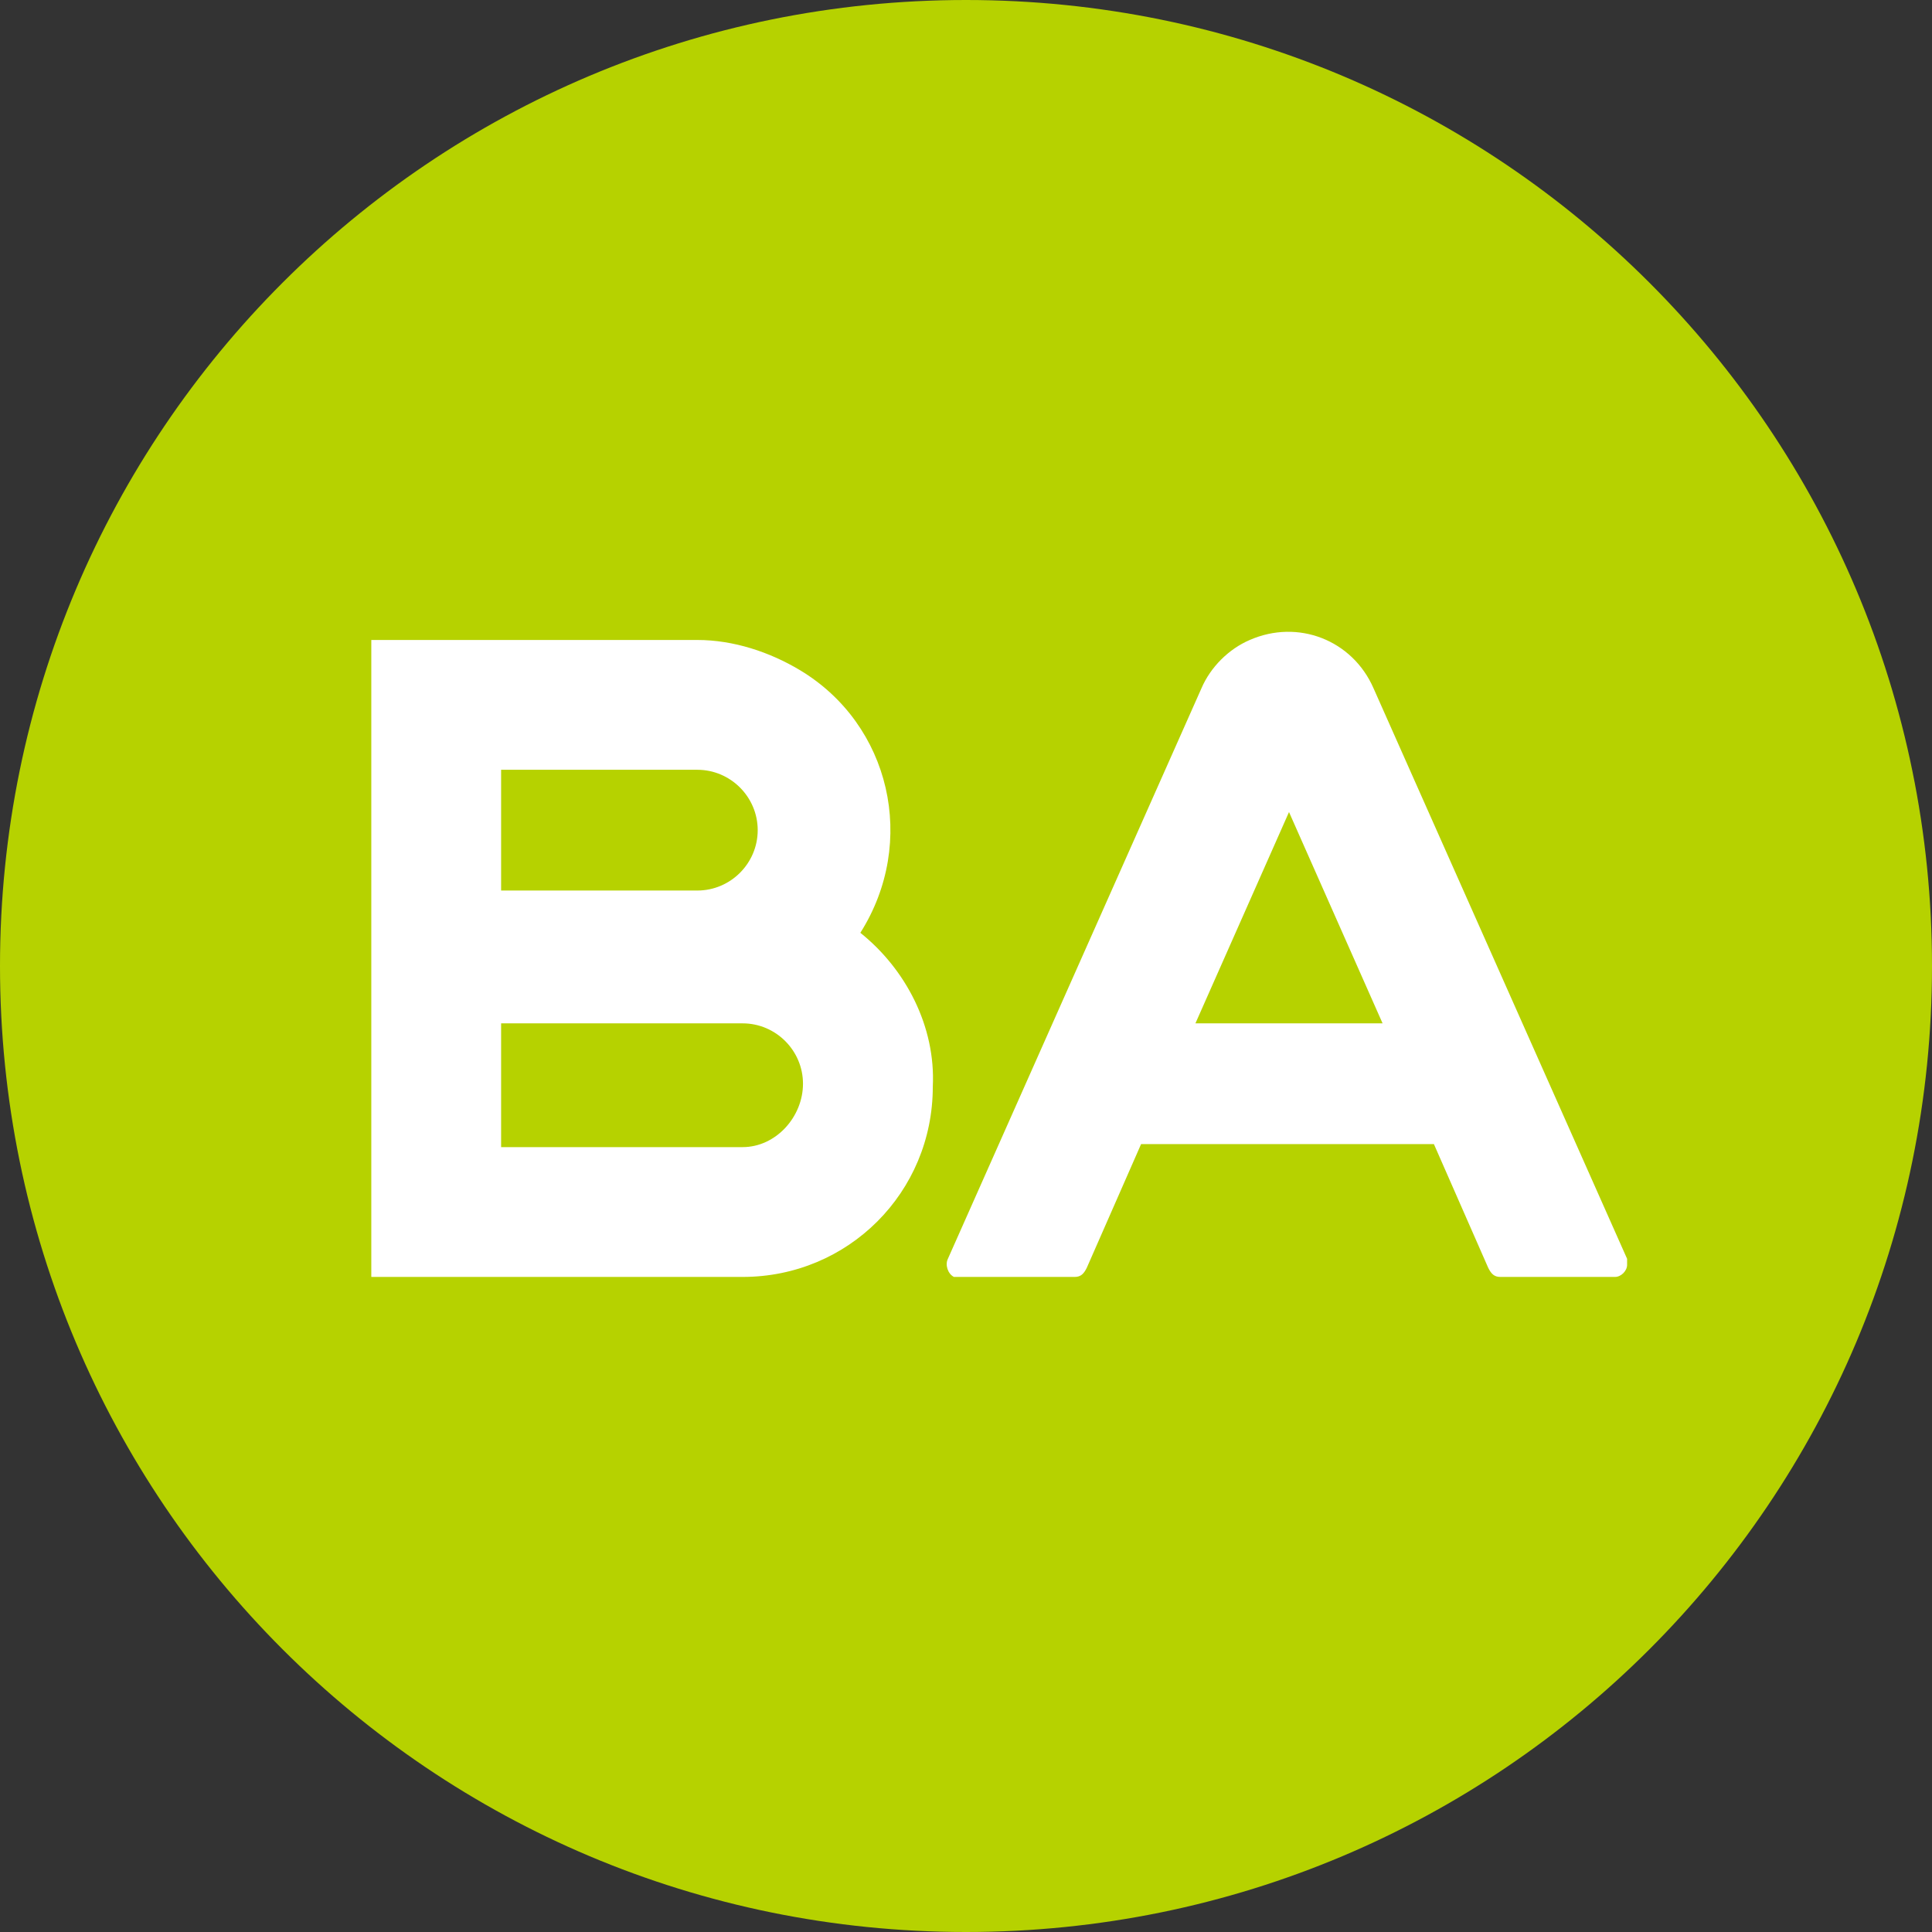 <?xml version="1.0" encoding="utf-8"?>
<!-- Generator: Adobe Illustrator 27.5.0, SVG Export Plug-In . SVG Version: 6.00 Build 0)  -->
<svg version="1.1" id="Layer_1" xmlns="http://www.w3.org/2000/svg" xmlns:xlink="http://www.w3.org/1999/xlink" x="0px" y="0px"
	 viewBox="0 0 64 64" style="enable-background:new 0 0 64 64;" xml:space="preserve">
<rect x="0" y="0" width="64" height="64" fill="#333333" stroke="none"/>
<style type="text/css">
	.st0{fill:#B6D200;}
	.st1{fill:#FFFFFF;}
</style>
<g>
	<path class="st0" d="M64,32c0,17.7-14.3,32-32,32S0,49.7,0,32S14.3,0,32,0S64,14.3,64,32z"/>
	<path class="st1" d="M28.5,30.9c1.9-3,1-6.9-2-8.7c-1-0.6-2.2-1-3.4-1H12.3v21.1h12.3l0,0l0,0c3.5,0,6.3-2.8,6.3-6.3
		C31,34,30,32.1,28.5,30.9L28.5,30.9z M16.6,25.5h6.5c1.1,0,2,0.9,2,2c0,1.1-0.9,2-2,2c0,0,0,0,0,0l0,0h-6.5L16.6,25.5z M24.6,38
		L24.6,38l-8,0v-4.1h8c1.1,0,2,0.9,2,2C26.6,37,25.7,38,24.6,38L24.6,38z M53.9,41.7l-8.4-18.9c-0.7-1.6-2.5-2.3-4.1-1.6
		c-0.7,0.3-1.3,0.9-1.6,1.6l-8.4,18.9c-0.1,0.2,0,0.5,0.2,0.6c0.1,0,0.1,0,0.2,0h3.8c0.2,0,0.3-0.1,0.4-0.3l1.8-4.1h9.7l1.8,4.1
		c0.1,0.2,0.2,0.3,0.4,0.3h3.8c0.2,0,0.4-0.2,0.4-0.4C53.9,41.8,53.9,41.7,53.9,41.7L53.9,41.7z M39.6,33.9l3.1-7l3.1,7H39.6z"/>
</g>
</svg>
